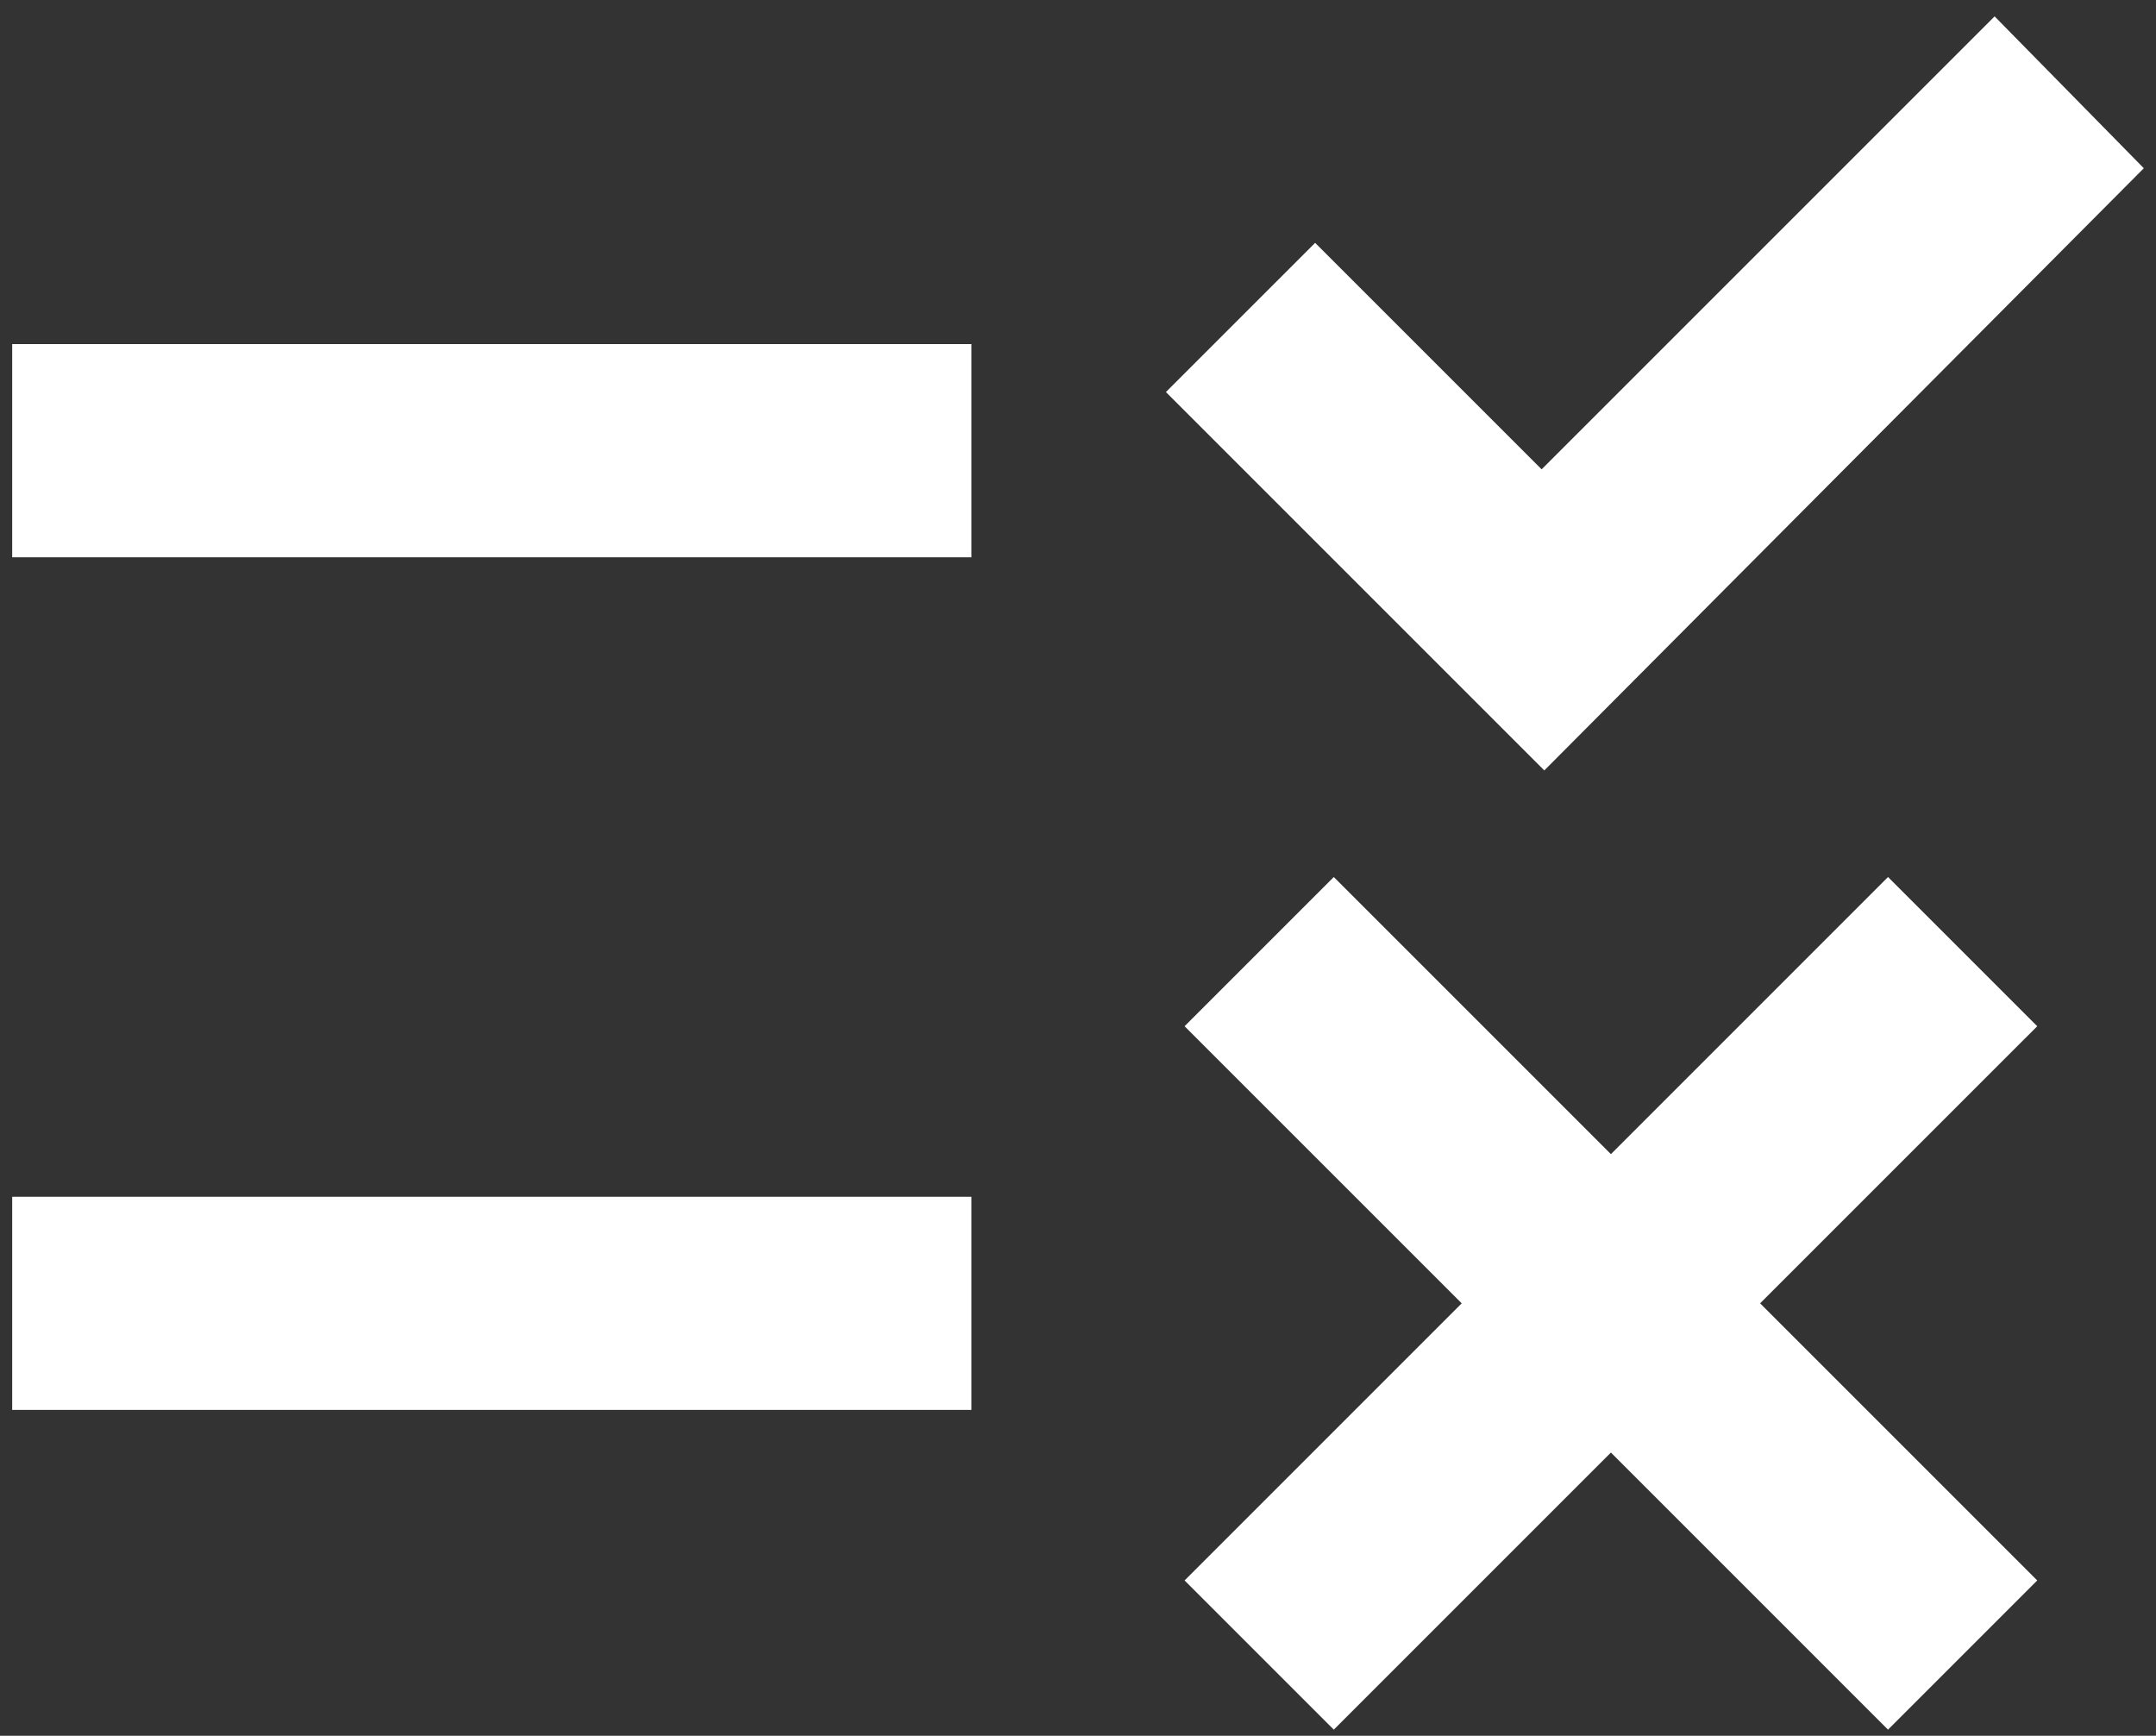 <?xml version="1.0" encoding="UTF-8"?> <svg xmlns="http://www.w3.org/2000/svg" width="118" height="95" viewBox="0 0 118 95" fill="none"><rect x="0" y="0" width="118" height="95" fill="#333333" stroke="none"/><path d="M73 94.667L64.833 86.5L80 71.333L64.833 56.167L73 48L88.167 63.167L103.333 48L111.5 56.167L96.333 71.333L111.5 86.5L103.333 94.667L88.167 79.5L73 94.667ZM84.521 42.167L63.812 21.458L71.979 13.292L84.375 25.687L109.167 0.896L117.333 9.208L84.521 42.167ZM0.667 77.167V65.5H53.167V77.167H0.667ZM0.667 30.5V18.833H53.167V30.5H0.667Z" fill="white"></path></svg> 